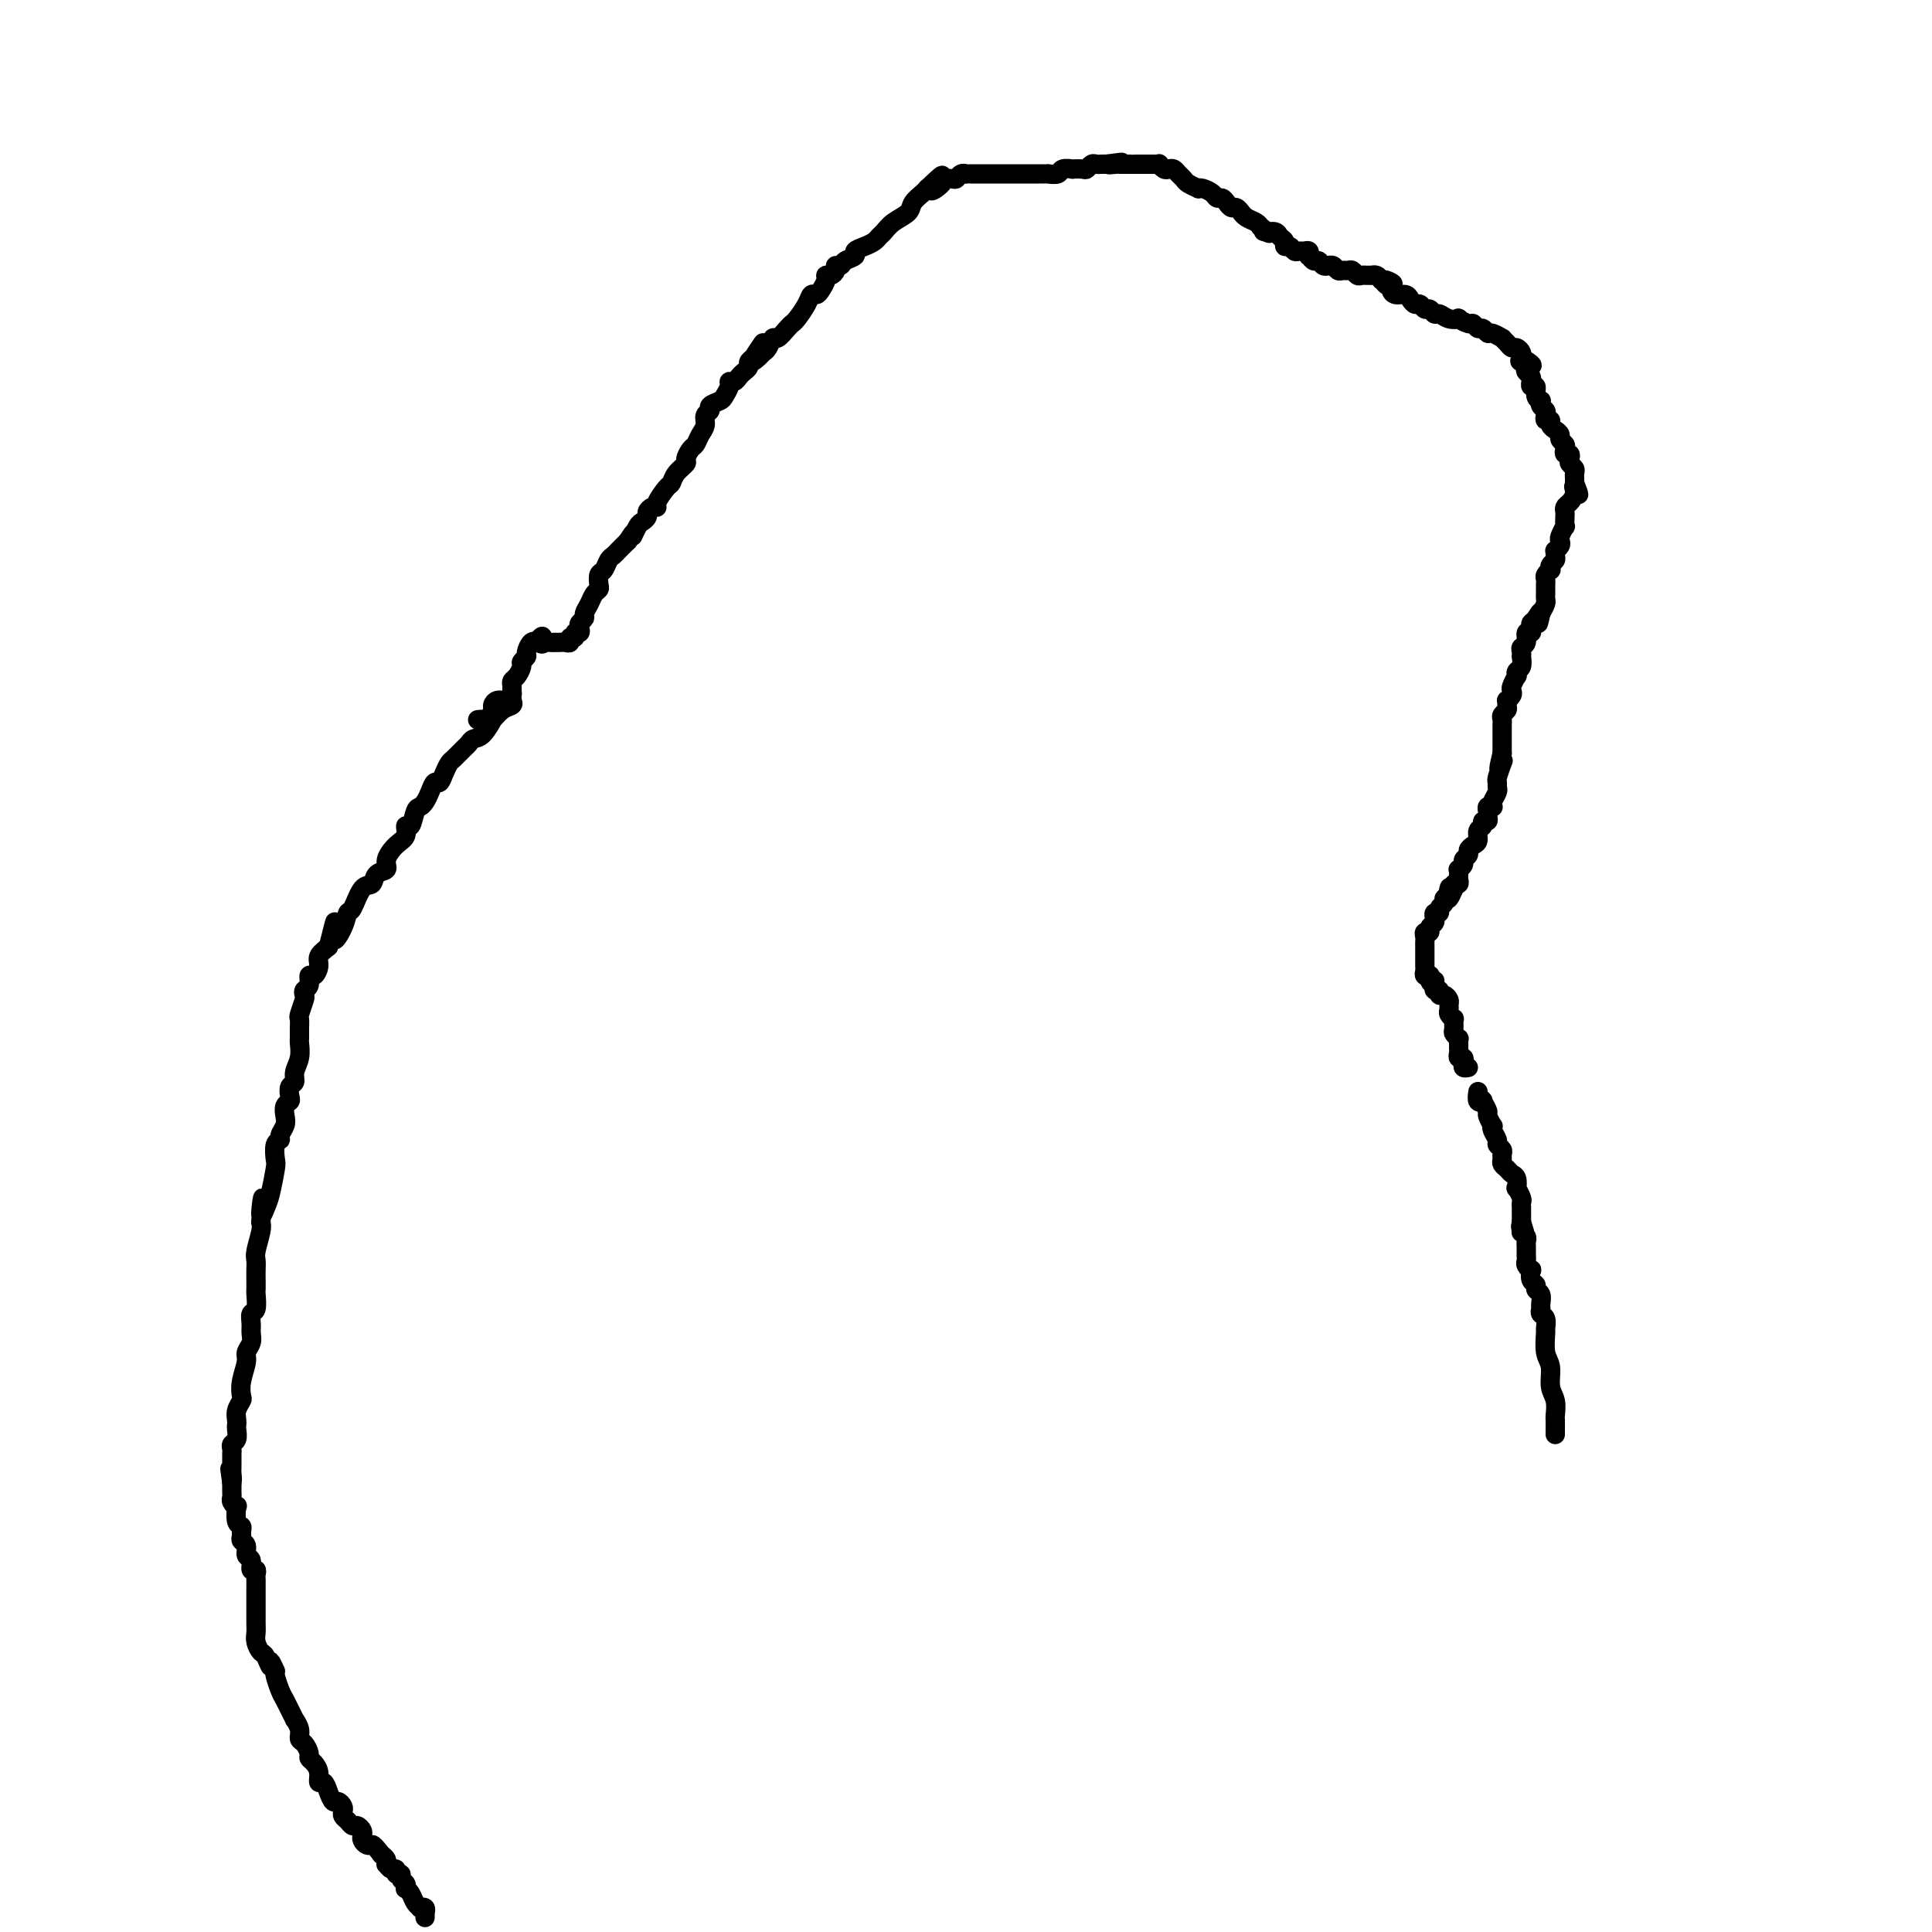 <svg viewBox='0 0 400 400' version='1.1' xmlns='http://www.w3.org/2000/svg' xmlns:xlink='http://www.w3.org/1999/xlink'><g fill='none' stroke='#000000' stroke-width='4' stroke-linecap='round' stroke-linejoin='round'><path d='M88,397c0.009,-0.453 0.017,-0.905 0,-1c-0.017,-0.095 -0.060,0.169 0,0c0.060,-0.169 0.224,-0.770 0,-1c-0.224,-0.230 -0.834,-0.090 -1,0c-0.166,0.090 0.113,0.130 0,0c-0.113,-0.130 -0.618,-0.430 -1,-1c-0.382,-0.570 -0.642,-1.409 -1,-2c-0.358,-0.591 -0.813,-0.933 -1,-1c-0.187,-0.067 -0.107,0.141 0,0c0.107,-0.141 0.240,-0.630 0,-1c-0.240,-0.370 -0.852,-0.620 -1,-1c-0.148,-0.380 0.167,-0.890 0,-1c-0.167,-0.110 -0.815,0.182 -1,0c-0.185,-0.182 0.095,-0.836 0,-1c-0.095,-0.164 -0.564,0.163 -1,0c-0.436,-0.163 -0.838,-0.817 -1,-1c-0.162,-0.183 -0.082,0.105 0,0c0.082,-0.105 0.166,-0.601 0,-1c-0.166,-0.399 -0.583,-0.699 -1,-1'/><path d='M79,384c-1.857,-2.461 -2.000,-2.112 -2,-2c0.000,0.112 0.145,-0.011 0,0c-0.145,0.011 -0.578,0.157 -1,0c-0.422,-0.157 -0.834,-0.616 -1,-1c-0.166,-0.384 -0.086,-0.694 0,-1c0.086,-0.306 0.177,-0.607 0,-1c-0.177,-0.393 -0.622,-0.879 -1,-1c-0.378,-0.121 -0.689,0.123 -1,0c-0.311,-0.123 -0.622,-0.611 -1,-1c-0.378,-0.389 -0.822,-0.677 -1,-1c-0.178,-0.323 -0.089,-0.680 0,-1c0.089,-0.320 0.179,-0.601 0,-1c-0.179,-0.399 -0.626,-0.914 -1,-1c-0.374,-0.086 -0.674,0.258 -1,0c-0.326,-0.258 -0.679,-1.120 -1,-2c-0.321,-0.880 -0.612,-1.780 -1,-2c-0.388,-0.220 -0.874,0.240 -1,0c-0.126,-0.240 0.107,-1.182 0,-2c-0.107,-0.818 -0.555,-1.514 -1,-2c-0.445,-0.486 -0.889,-0.763 -1,-1c-0.111,-0.237 0.110,-0.436 0,-1c-0.110,-0.564 -0.550,-1.495 -1,-2c-0.450,-0.505 -0.908,-0.586 -1,-1c-0.092,-0.414 0.183,-1.161 0,-2c-0.183,-0.839 -0.822,-1.771 -1,-2c-0.178,-0.229 0.106,0.244 0,0c-0.106,-0.244 -0.603,-1.203 -1,-2c-0.397,-0.797 -0.694,-1.430 -1,-2c-0.306,-0.570 -0.621,-1.077 -1,-2c-0.379,-0.923 -0.823,-2.264 -1,-3c-0.177,-0.736 -0.089,-0.868 0,-1'/><path d='M57,346c-1.570,-3.673 -0.995,-1.354 -1,-1c-0.005,0.354 -0.590,-1.255 -1,-2c-0.410,-0.745 -0.646,-0.624 -1,-1c-0.354,-0.376 -0.827,-1.249 -1,-2c-0.173,-0.751 -0.046,-1.382 0,-2c0.046,-0.618 0.012,-1.225 0,-2c-0.012,-0.775 -0.003,-1.717 0,-2c0.003,-0.283 0.001,0.094 0,0c-0.001,-0.094 -0.000,-0.659 0,-1c0.000,-0.341 -0.000,-0.458 0,-1c0.000,-0.542 0.001,-1.508 0,-2c-0.001,-0.492 -0.004,-0.508 0,-1c0.004,-0.492 0.016,-1.459 0,-2c-0.016,-0.541 -0.061,-0.655 0,-1c0.061,-0.345 0.228,-0.922 0,-1c-0.228,-0.078 -0.849,0.344 -1,0c-0.151,-0.344 0.170,-1.454 0,-2c-0.170,-0.546 -0.830,-0.527 -1,-1c-0.170,-0.473 0.152,-1.437 0,-2c-0.152,-0.563 -0.776,-0.726 -1,-1c-0.224,-0.274 -0.046,-0.659 0,-1c0.046,-0.341 -0.039,-0.637 0,-1c0.039,-0.363 0.203,-0.794 0,-1c-0.203,-0.206 -0.772,-0.188 -1,-1c-0.228,-0.812 -0.114,-2.454 0,-3c0.114,-0.546 0.227,0.004 0,0c-0.227,-0.004 -0.793,-0.562 -1,-1c-0.207,-0.438 -0.056,-0.757 0,-1c0.056,-0.243 0.015,-0.412 0,-1c-0.015,-0.588 -0.004,-1.597 0,-2c0.004,-0.403 0.002,-0.202 0,0'/><path d='M48,307c-0.773,-5.284 -0.207,-1.993 0,-1c0.207,0.993 0.055,-0.311 0,-1c-0.055,-0.689 -0.015,-0.762 0,-1c0.015,-0.238 0.003,-0.641 0,-1c-0.003,-0.359 0.003,-0.672 0,-1c-0.003,-0.328 -0.015,-0.669 0,-1c0.015,-0.331 0.056,-0.652 0,-1c-0.056,-0.348 -0.211,-0.722 0,-1c0.211,-0.278 0.788,-0.458 1,-1c0.212,-0.542 0.061,-1.445 0,-2c-0.061,-0.555 -0.030,-0.763 0,-1c0.030,-0.237 0.060,-0.502 0,-1c-0.060,-0.498 -0.208,-1.229 0,-2c0.208,-0.771 0.773,-1.582 1,-2c0.227,-0.418 0.117,-0.444 0,-1c-0.117,-0.556 -0.242,-1.644 0,-3c0.242,-1.356 0.850,-2.982 1,-4c0.150,-1.018 -0.157,-1.429 0,-2c0.157,-0.571 0.778,-1.303 1,-2c0.222,-0.697 0.045,-1.360 0,-2c-0.045,-0.640 0.040,-1.256 0,-2c-0.040,-0.744 -0.207,-1.617 0,-2c0.207,-0.383 0.787,-0.276 1,-1c0.213,-0.724 0.057,-2.277 0,-3c-0.057,-0.723 -0.016,-0.614 0,-1c0.016,-0.386 0.008,-1.265 0,-2c-0.008,-0.735 -0.016,-1.324 0,-2c0.016,-0.676 0.056,-1.439 0,-2c-0.056,-0.561 -0.207,-0.920 0,-2c0.207,-1.080 0.774,-2.880 1,-4c0.226,-1.120 0.113,-1.560 0,-2'/><path d='M54,253c0.880,-8.775 0.078,-3.711 0,-2c-0.078,1.711 0.566,0.070 1,-1c0.434,-1.070 0.656,-1.568 1,-3c0.344,-1.432 0.809,-3.797 1,-5c0.191,-1.203 0.107,-1.242 0,-2c-0.107,-0.758 -0.239,-2.233 0,-3c0.239,-0.767 0.848,-0.825 1,-1c0.152,-0.175 -0.152,-0.467 0,-1c0.152,-0.533 0.759,-1.308 1,-2c0.241,-0.692 0.116,-1.303 0,-2c-0.116,-0.697 -0.223,-1.482 0,-2c0.223,-0.518 0.777,-0.771 1,-1c0.223,-0.229 0.116,-0.434 0,-1c-0.116,-0.566 -0.241,-1.493 0,-2c0.241,-0.507 0.849,-0.593 1,-1c0.151,-0.407 -0.156,-1.134 0,-2c0.156,-0.866 0.774,-1.871 1,-3c0.226,-1.129 0.060,-2.380 0,-3c-0.060,-0.620 -0.012,-0.607 0,-1c0.012,-0.393 -0.011,-1.190 0,-2c0.011,-0.810 0.054,-1.632 0,-2c-0.054,-0.368 -0.207,-0.282 0,-1c0.207,-0.718 0.773,-2.239 1,-3c0.227,-0.761 0.116,-0.763 0,-1c-0.116,-0.237 -0.237,-0.711 0,-1c0.237,-0.289 0.833,-0.395 1,-1c0.167,-0.605 -0.093,-1.709 0,-2c0.093,-0.291 0.540,0.231 1,0c0.460,-0.231 0.931,-1.216 1,-2c0.069,-0.784 -0.266,-1.367 0,-2c0.266,-0.633 1.133,-1.317 2,-2'/><path d='M68,196c2.285,-9.198 0.996,-3.695 1,-2c0.004,1.695 1.301,-0.420 2,-2c0.699,-1.580 0.802,-2.626 1,-3c0.198,-0.374 0.492,-0.074 1,-1c0.508,-0.926 1.231,-3.076 2,-4c0.769,-0.924 1.585,-0.622 2,-1c0.415,-0.378 0.431,-1.438 1,-2c0.569,-0.562 1.693,-0.628 2,-1c0.307,-0.372 -0.202,-1.049 0,-2c0.202,-0.951 1.115,-2.174 2,-3c0.885,-0.826 1.743,-1.254 2,-2c0.257,-0.746 -0.086,-1.810 0,-2c0.086,-0.190 0.600,0.494 1,0c0.400,-0.494 0.684,-2.165 1,-3c0.316,-0.835 0.662,-0.835 1,-1c0.338,-0.165 0.668,-0.495 1,-1c0.332,-0.505 0.667,-1.186 1,-2c0.333,-0.814 0.666,-1.761 1,-2c0.334,-0.239 0.671,0.230 1,0c0.329,-0.230 0.652,-1.161 1,-2c0.348,-0.839 0.723,-1.587 1,-2c0.277,-0.413 0.458,-0.489 1,-1c0.542,-0.511 1.446,-1.455 2,-2c0.554,-0.545 0.760,-0.690 1,-1c0.240,-0.310 0.515,-0.783 1,-1c0.485,-0.217 1.181,-0.177 2,-1c0.819,-0.823 1.761,-2.511 2,-3c0.239,-0.489 -0.225,0.219 0,0c0.225,-0.219 1.137,-1.367 2,-2c0.863,-0.633 1.675,-0.752 2,-1c0.325,-0.248 0.162,-0.624 0,-1'/><path d='M99,149c-0.091,0.015 -0.183,0.029 0,0c0.183,-0.029 0.639,-0.103 1,0c0.361,0.103 0.625,0.382 1,0c0.375,-0.382 0.861,-1.426 1,-2c0.139,-0.574 -0.068,-0.679 0,-1c0.068,-0.321 0.411,-0.860 1,-1c0.589,-0.140 1.425,0.117 2,0c0.575,-0.117 0.889,-0.608 1,-1c0.111,-0.392 0.020,-0.686 0,-1c-0.020,-0.314 0.032,-0.647 0,-1c-0.032,-0.353 -0.148,-0.725 0,-1c0.148,-0.275 0.561,-0.454 1,-1c0.439,-0.546 0.905,-1.460 1,-2c0.095,-0.540 -0.181,-0.705 0,-1c0.181,-0.295 0.819,-0.720 1,-1c0.181,-0.280 -0.096,-0.415 0,-1c0.096,-0.585 0.564,-1.619 1,-2c0.436,-0.381 0.839,-0.109 1,0c0.161,0.109 0.081,0.054 0,0'/><path d='M111,133c2.034,-2.475 1.119,-0.663 1,0c-0.119,0.663 0.560,0.178 1,0c0.440,-0.178 0.642,-0.048 1,0c0.358,0.048 0.870,0.014 1,0c0.130,-0.014 -0.124,-0.008 0,0c0.124,0.008 0.626,0.017 1,0c0.374,-0.017 0.621,-0.061 1,0c0.379,0.061 0.890,0.227 1,0c0.110,-0.227 -0.180,-0.849 0,-1c0.180,-0.151 0.832,0.167 1,0c0.168,-0.167 -0.147,-0.818 0,-1c0.147,-0.182 0.757,0.107 1,0c0.243,-0.107 0.121,-0.609 0,-1c-0.121,-0.391 -0.240,-0.672 0,-1c0.240,-0.328 0.839,-0.704 1,-1c0.161,-0.296 -0.114,-0.512 0,-1c0.114,-0.488 0.618,-1.248 1,-2c0.382,-0.752 0.641,-1.496 1,-2c0.359,-0.504 0.817,-0.769 1,-1c0.183,-0.231 0.090,-0.429 0,-1c-0.090,-0.571 -0.179,-1.515 0,-2c0.179,-0.485 0.625,-0.511 1,-1c0.375,-0.489 0.678,-1.440 1,-2c0.322,-0.560 0.664,-0.727 1,-1c0.336,-0.273 0.667,-0.650 1,-1c0.333,-0.350 0.666,-0.671 1,-1c0.334,-0.329 0.667,-0.664 1,-1'/><path d='M130,112c1.879,-3.057 1.077,-1.200 1,-1c-0.077,0.200 0.570,-1.257 1,-2c0.430,-0.743 0.641,-0.773 1,-1c0.359,-0.227 0.865,-0.650 1,-1c0.135,-0.350 -0.101,-0.626 0,-1c0.101,-0.374 0.538,-0.845 1,-1c0.462,-0.155 0.949,0.005 1,0c0.051,-0.005 -0.332,-0.176 0,-1c0.332,-0.824 1.381,-2.300 2,-3c0.619,-0.700 0.810,-0.625 1,-1c0.190,-0.375 0.380,-1.199 1,-2c0.620,-0.801 1.671,-1.580 2,-2c0.329,-0.420 -0.066,-0.482 0,-1c0.066,-0.518 0.591,-1.490 1,-2c0.409,-0.510 0.702,-0.556 1,-1c0.298,-0.444 0.600,-1.285 1,-2c0.400,-0.715 0.899,-1.305 1,-2c0.101,-0.695 -0.194,-1.495 0,-2c0.194,-0.505 0.879,-0.716 1,-1c0.121,-0.284 -0.322,-0.640 0,-1c0.322,-0.360 1.410,-0.723 2,-1c0.590,-0.277 0.683,-0.470 1,-1c0.317,-0.530 0.858,-1.399 1,-2c0.142,-0.601 -0.116,-0.935 0,-1c0.116,-0.065 0.605,0.137 1,0c0.395,-0.137 0.697,-0.614 1,-1c0.303,-0.386 0.607,-0.681 1,-1c0.393,-0.319 0.875,-0.663 1,-1c0.125,-0.337 -0.107,-0.668 0,-1c0.107,-0.332 0.554,-0.666 1,-1'/><path d='M156,74c3.974,-5.893 0.911,-1.626 0,0c-0.911,1.626 0.332,0.609 1,0c0.668,-0.609 0.760,-0.811 1,-1c0.240,-0.189 0.628,-0.366 1,-1c0.372,-0.634 0.729,-1.726 1,-2c0.271,-0.274 0.458,0.271 1,0c0.542,-0.271 1.441,-1.359 2,-2c0.559,-0.641 0.780,-0.837 1,-1c0.220,-0.163 0.440,-0.294 1,-1c0.560,-0.706 1.460,-1.985 2,-3c0.540,-1.015 0.718,-1.764 1,-2c0.282,-0.236 0.667,0.043 1,0c0.333,-0.043 0.615,-0.406 1,-1c0.385,-0.594 0.873,-1.417 1,-2c0.127,-0.583 -0.106,-0.926 0,-1c0.106,-0.074 0.552,0.121 1,0c0.448,-0.121 0.899,-0.557 1,-1c0.101,-0.443 -0.146,-0.892 0,-1c0.146,-0.108 0.686,0.126 1,0c0.314,-0.126 0.402,-0.611 1,-1c0.598,-0.389 1.704,-0.682 2,-1c0.296,-0.318 -0.220,-0.662 0,-1c0.220,-0.338 1.174,-0.671 2,-1c0.826,-0.329 1.525,-0.654 2,-1c0.475,-0.346 0.728,-0.711 1,-1c0.272,-0.289 0.563,-0.501 1,-1c0.437,-0.499 1.020,-1.286 2,-2c0.980,-0.714 2.355,-1.356 3,-2c0.645,-0.644 0.558,-1.289 1,-2c0.442,-0.711 1.412,-1.489 2,-2c0.588,-0.511 0.794,-0.756 1,-1'/><path d='M192,39c5.667,-5.370 1.833,-1.294 1,0c-0.833,1.294 1.335,-0.193 2,-1c0.665,-0.807 -0.172,-0.934 0,-1c0.172,-0.066 1.352,-0.070 2,0c0.648,0.070 0.764,0.215 1,0c0.236,-0.215 0.592,-0.790 1,-1c0.408,-0.210 0.870,-0.056 1,0c0.130,0.056 -0.071,0.015 0,0c0.071,-0.015 0.413,-0.004 1,0c0.587,0.004 1.417,0.001 2,0c0.583,-0.001 0.918,-0.000 1,0c0.082,0.000 -0.091,0.000 0,0c0.091,-0.000 0.444,-0.000 1,0c0.556,0.000 1.314,0.000 2,0c0.686,-0.000 1.299,-0.000 2,0c0.701,0.000 1.488,0.000 2,0c0.512,-0.000 0.748,-0.000 1,0c0.252,0.000 0.519,0.001 1,0c0.481,-0.001 1.174,-0.004 2,0c0.826,0.004 1.784,0.015 2,0c0.216,-0.015 -0.312,-0.057 0,0c0.312,0.057 1.463,0.211 2,0c0.537,-0.211 0.458,-0.788 1,-1c0.542,-0.212 1.703,-0.061 2,0c0.297,0.061 -0.271,0.030 0,0c0.271,-0.030 1.382,-0.061 2,0c0.618,0.061 0.743,0.212 1,0c0.257,-0.212 0.646,-0.789 1,-1c0.354,-0.211 0.672,-0.057 1,0c0.328,0.057 0.665,0.016 1,0c0.335,-0.016 0.667,-0.008 1,0'/><path d='M229,34c5.899,-0.774 2.145,-0.207 1,0c-1.145,0.207 0.318,0.056 1,0c0.682,-0.056 0.582,-0.015 1,0c0.418,0.015 1.355,0.004 2,0c0.645,-0.004 0.999,-0.001 1,0c0.001,0.001 -0.349,0.001 0,0c0.349,-0.001 1.399,-0.001 2,0c0.601,0.001 0.752,0.004 1,0c0.248,-0.004 0.591,-0.015 1,0c0.409,0.015 0.883,0.056 1,0c0.117,-0.056 -0.123,-0.208 0,0c0.123,0.208 0.611,0.777 1,1c0.389,0.223 0.680,0.101 1,0c0.320,-0.101 0.668,-0.181 1,0c0.332,0.181 0.649,0.623 1,1c0.351,0.377 0.737,0.689 1,1c0.263,0.311 0.403,0.622 1,1c0.597,0.378 1.651,0.823 2,1c0.349,0.177 -0.009,0.085 0,0c0.009,-0.085 0.384,-0.164 1,0c0.616,0.164 1.475,0.570 2,1c0.525,0.430 0.718,0.885 1,1c0.282,0.115 0.654,-0.109 1,0c0.346,0.109 0.667,0.550 1,1c0.333,0.450 0.680,0.908 1,1c0.320,0.092 0.614,-0.183 1,0c0.386,0.183 0.863,0.822 1,1c0.137,0.178 -0.066,-0.107 0,0c0.066,0.107 0.402,0.606 1,1c0.598,0.394 1.456,0.684 2,1c0.544,0.316 0.772,0.658 1,1'/><path d='M261,47c2.886,1.925 1.600,1.236 1,1c-0.600,-0.236 -0.515,-0.021 0,0c0.515,0.021 1.462,-0.153 2,0c0.538,0.153 0.669,0.633 1,1c0.331,0.367 0.862,0.620 1,1c0.138,0.380 -0.118,0.887 0,1c0.118,0.113 0.610,-0.167 1,0c0.390,0.167 0.679,0.781 1,1c0.321,0.219 0.674,0.044 1,0c0.326,-0.044 0.626,0.045 1,0c0.374,-0.045 0.821,-0.223 1,0c0.179,0.223 0.089,0.848 0,1c-0.089,0.152 -0.178,-0.170 0,0c0.178,0.170 0.621,0.830 1,1c0.379,0.170 0.693,-0.152 1,0c0.307,0.152 0.607,0.776 1,1c0.393,0.224 0.879,0.046 1,0c0.121,-0.046 -0.122,0.041 0,0c0.122,-0.041 0.610,-0.208 1,0c0.390,0.208 0.682,0.792 1,1c0.318,0.208 0.663,0.042 1,0c0.337,-0.042 0.667,0.041 1,0c0.333,-0.041 0.667,-0.207 1,0c0.333,0.207 0.663,0.788 1,1c0.337,0.212 0.682,0.056 1,0c0.318,-0.056 0.610,-0.012 1,0c0.390,0.012 0.878,-0.007 1,0c0.122,0.007 -0.121,0.040 0,0c0.121,-0.040 0.606,-0.154 1,0c0.394,0.154 0.697,0.577 1,1'/><path d='M286,58c4.111,1.638 1.888,0.233 1,0c-0.888,-0.233 -0.441,0.707 0,1c0.441,0.293 0.878,-0.063 1,0c0.122,0.063 -0.069,0.543 0,1c0.069,0.457 0.400,0.892 1,1c0.600,0.108 1.470,-0.111 2,0c0.530,0.111 0.719,0.550 1,1c0.281,0.450 0.653,0.909 1,1c0.347,0.091 0.670,-0.187 1,0c0.330,0.187 0.668,0.838 1,1c0.332,0.162 0.657,-0.167 1,0c0.343,0.167 0.703,0.828 1,1c0.297,0.172 0.531,-0.146 1,0c0.469,0.146 1.172,0.756 2,1c0.828,0.244 1.780,0.122 2,0c0.220,-0.122 -0.292,-0.244 0,0c0.292,0.244 1.388,0.854 2,1c0.612,0.146 0.740,-0.172 1,0c0.260,0.172 0.652,0.835 1,1c0.348,0.165 0.653,-0.167 1,0c0.347,0.167 0.737,0.832 1,1c0.263,0.168 0.399,-0.161 1,0c0.601,0.161 1.666,0.813 2,1c0.334,0.187 -0.064,-0.091 0,0c0.064,0.091 0.592,0.550 1,1c0.408,0.450 0.698,0.891 1,1c0.302,0.109 0.617,-0.114 1,0c0.383,0.114 0.835,0.567 1,1c0.165,0.433 0.045,0.847 0,1c-0.045,0.153 -0.013,0.044 0,0c0.013,-0.044 0.006,-0.022 0,0'/><path d='M315,74c4.427,2.714 0.994,1.501 0,1c-0.994,-0.501 0.452,-0.288 1,0c0.548,0.288 0.200,0.650 0,1c-0.200,0.350 -0.251,0.686 0,1c0.251,0.314 0.803,0.604 1,1c0.197,0.396 0.038,0.897 0,1c-0.038,0.103 0.046,-0.193 0,0c-0.046,0.193 -0.222,0.874 0,1c0.222,0.126 0.843,-0.303 1,0c0.157,0.303 -0.150,1.338 0,2c0.150,0.662 0.759,0.951 1,1c0.241,0.049 0.116,-0.140 0,0c-0.116,0.140 -0.223,0.611 0,1c0.223,0.389 0.777,0.696 1,1c0.223,0.304 0.115,0.606 0,1c-0.115,0.394 -0.237,0.879 0,1c0.237,0.121 0.833,-0.122 1,0c0.167,0.122 -0.095,0.610 0,1c0.095,0.390 0.548,0.682 1,1c0.452,0.318 0.905,0.664 1,1c0.095,0.336 -0.167,0.664 0,1c0.167,0.336 0.763,0.682 1,1c0.237,0.318 0.115,0.610 0,1c-0.115,0.390 -0.223,0.878 0,1c0.223,0.122 0.778,-0.122 1,0c0.222,0.122 0.112,0.610 0,1c-0.112,0.390 -0.226,0.682 0,1c0.226,0.318 0.793,0.663 1,1c0.207,0.337 0.056,0.668 0,1c-0.056,0.332 -0.016,0.666 0,1c0.016,0.334 0.008,0.667 0,1'/><path d='M326,100c1.690,4.217 0.414,1.760 0,1c-0.414,-0.760 0.033,0.176 0,1c-0.033,0.824 -0.545,1.535 -1,2c-0.455,0.465 -0.853,0.683 -1,1c-0.147,0.317 -0.043,0.733 0,1c0.043,0.267 0.025,0.386 0,1c-0.025,0.614 -0.058,1.722 0,2c0.058,0.278 0.208,-0.275 0,0c-0.208,0.275 -0.774,1.379 -1,2c-0.226,0.621 -0.113,0.758 0,1c0.113,0.242 0.228,0.590 0,1c-0.228,0.410 -0.797,0.883 -1,1c-0.203,0.117 -0.041,-0.122 0,0c0.041,0.122 -0.041,0.606 0,1c0.041,0.394 0.203,0.697 0,1c-0.203,0.303 -0.772,0.606 -1,1c-0.228,0.394 -0.114,0.879 0,1c0.114,0.121 0.227,-0.123 0,0c-0.227,0.123 -0.793,0.611 -1,1c-0.207,0.389 -0.056,0.679 0,1c0.056,0.321 0.015,0.674 0,1c-0.015,0.326 -0.004,0.627 0,1c0.004,0.373 0.002,0.820 0,1c-0.002,0.180 -0.003,0.092 0,0c0.003,-0.092 0.011,-0.190 0,0c-0.011,0.190 -0.041,0.666 0,1c0.041,0.334 0.155,0.524 0,1c-0.155,0.476 -0.577,1.238 -1,2'/><path d='M319,127c-1.038,4.129 -0.133,0.953 0,0c0.133,-0.953 -0.504,0.317 -1,1c-0.496,0.683 -0.850,0.778 -1,1c-0.150,0.222 -0.097,0.570 0,1c0.097,0.430 0.236,0.941 0,1c-0.236,0.059 -0.848,-0.334 -1,0c-0.152,0.334 0.155,1.394 0,2c-0.155,0.606 -0.773,0.758 -1,1c-0.227,0.242 -0.065,0.575 0,1c0.065,0.425 0.031,0.941 0,1c-0.031,0.059 -0.060,-0.340 0,0c0.060,0.340 0.209,1.418 0,2c-0.209,0.582 -0.774,0.667 -1,1c-0.226,0.333 -0.112,0.915 0,1c0.112,0.085 0.222,-0.327 0,0c-0.222,0.327 -0.777,1.393 -1,2c-0.223,0.607 -0.112,0.754 0,1c0.112,0.246 0.227,0.591 0,1c-0.227,0.409 -0.797,0.883 -1,1c-0.203,0.117 -0.040,-0.123 0,0c0.040,0.123 -0.042,0.610 0,1c0.042,0.390 0.207,0.682 0,1c-0.207,0.318 -0.788,0.662 -1,1c-0.212,0.338 -0.057,0.669 0,1c0.057,0.331 0.015,0.661 0,1c-0.015,0.339 -0.004,0.686 0,1c0.004,0.314 0.001,0.595 0,1c-0.001,0.405 -0.000,0.933 0,1c0.000,0.067 0.000,-0.328 0,0c-0.000,0.328 -0.000,1.379 0,2c0.000,0.621 0.000,0.810 0,1'/><path d='M311,156c-1.254,4.985 -0.389,2.947 0,2c0.389,-0.947 0.301,-0.802 0,0c-0.301,0.802 -0.816,2.260 -1,3c-0.184,0.740 -0.035,0.762 0,1c0.035,0.238 -0.042,0.691 0,1c0.042,0.309 0.204,0.474 0,1c-0.204,0.526 -0.772,1.412 -1,2c-0.228,0.588 -0.114,0.878 0,1c0.114,0.122 0.228,0.075 0,0c-0.228,-0.075 -0.797,-0.179 -1,0c-0.203,0.179 -0.039,0.640 0,1c0.039,0.360 -0.046,0.620 0,1c0.046,0.380 0.223,0.879 0,1c-0.223,0.121 -0.847,-0.136 -1,0c-0.153,0.136 0.165,0.666 0,1c-0.165,0.334 -0.814,0.471 -1,1c-0.186,0.529 0.090,1.451 0,2c-0.090,0.549 -0.545,0.724 -1,1c-0.455,0.276 -0.910,0.652 -1,1c-0.090,0.348 0.186,0.667 0,1c-0.186,0.333 -0.834,0.681 -1,1c-0.166,0.319 0.152,0.610 0,1c-0.152,0.390 -0.772,0.879 -1,1c-0.228,0.121 -0.065,-0.126 0,0c0.065,0.126 0.031,0.625 0,1c-0.031,0.375 -0.060,0.626 0,1c0.060,0.374 0.208,0.870 0,1c-0.208,0.130 -0.774,-0.106 -1,0c-0.226,0.106 -0.113,0.553 0,1'/><path d='M301,184c-1.791,4.284 -1.269,0.993 -1,0c0.269,-0.993 0.283,0.312 0,1c-0.283,0.688 -0.864,0.758 -1,1c-0.136,0.242 0.174,0.657 0,1c-0.174,0.343 -0.832,0.613 -1,1c-0.168,0.387 0.152,0.891 0,1c-0.152,0.109 -0.777,-0.178 -1,0c-0.223,0.178 -0.045,0.822 0,1c0.045,0.178 -0.044,-0.111 0,0c0.044,0.111 0.222,0.621 0,1c-0.222,0.379 -0.844,0.626 -1,1c-0.156,0.374 0.154,0.873 0,1c-0.154,0.127 -0.773,-0.120 -1,0c-0.227,0.120 -0.061,0.606 0,1c0.061,0.394 0.016,0.697 0,1c-0.016,0.303 -0.004,0.606 0,1c0.004,0.394 0.001,0.879 0,1c-0.001,0.121 -0.000,-0.123 0,0c0.000,0.123 -0.001,0.611 0,1c0.001,0.389 0.004,0.679 0,1c-0.004,0.321 -0.015,0.674 0,1c0.015,0.326 0.057,0.626 0,1c-0.057,0.374 -0.211,0.822 0,1c0.211,0.178 0.788,0.086 1,0c0.212,-0.086 0.061,-0.168 0,0c-0.061,0.168 -0.030,0.584 0,1'/><path d='M296,203c0.382,1.172 0.838,0.103 1,0c0.162,-0.103 0.028,0.761 0,1c-0.028,0.239 0.048,-0.147 0,0c-0.048,0.147 -0.219,0.827 0,1c0.219,0.173 0.829,-0.161 1,0c0.171,0.161 -0.098,0.817 0,1c0.098,0.183 0.561,-0.106 1,0c0.439,0.106 0.853,0.607 1,1c0.147,0.393 0.025,0.678 0,1c-0.025,0.322 0.046,0.682 0,1c-0.046,0.318 -0.210,0.596 0,1c0.210,0.404 0.792,0.935 1,1c0.208,0.065 0.042,-0.337 0,0c-0.042,0.337 0.041,1.414 0,2c-0.041,0.586 -0.207,0.683 0,1c0.207,0.317 0.788,0.855 1,1c0.212,0.145 0.057,-0.102 0,0c-0.057,0.102 -0.016,0.553 0,1c0.016,0.447 0.008,0.890 0,1c-0.008,0.110 -0.016,-0.111 0,0c0.016,0.111 0.056,0.555 0,1c-0.056,0.445 -0.208,0.890 0,1c0.208,0.110 0.778,-0.115 1,0c0.222,0.115 0.098,0.569 0,1c-0.098,0.431 -0.171,0.837 0,1c0.171,0.163 0.585,0.081 1,0'/><path d='M306,226c-0.122,0.830 -0.244,1.660 0,2c0.244,0.340 0.854,0.190 1,0c0.146,-0.190 -0.171,-0.419 0,0c0.171,0.419 0.829,1.487 1,2c0.171,0.513 -0.146,0.470 0,1c0.146,0.530 0.756,1.634 1,2c0.244,0.366 0.122,-0.004 0,0c-0.122,0.004 -0.243,0.382 0,1c0.243,0.618 0.850,1.475 1,2c0.150,0.525 -0.157,0.718 0,1c0.157,0.282 0.777,0.653 1,1c0.223,0.347 0.048,0.671 0,1c-0.048,0.329 0.029,0.664 0,1c-0.029,0.336 -0.165,0.672 0,1c0.165,0.328 0.632,0.646 1,1c0.368,0.354 0.638,0.743 1,1c0.362,0.257 0.815,0.383 1,1c0.185,0.617 0.102,1.725 0,2c-0.102,0.275 -0.224,-0.282 0,0c0.224,0.282 0.792,1.403 1,2c0.208,0.597 0.056,0.671 0,1c-0.056,0.329 -0.015,0.913 0,1c0.015,0.087 0.004,-0.323 0,0c-0.004,0.323 -0.001,1.378 0,2c0.001,0.622 0.001,0.811 0,1'/><path d='M315,253c1.388,4.339 0.358,1.688 0,1c-0.358,-0.688 -0.043,0.589 0,1c0.043,0.411 -0.185,-0.044 0,0c0.185,0.044 0.782,0.585 1,1c0.218,0.415 0.058,0.703 0,1c-0.058,0.297 -0.015,0.605 0,1c0.015,0.395 0.003,0.879 0,1c-0.003,0.121 0.003,-0.121 0,0c-0.003,0.121 -0.015,0.605 0,1c0.015,0.395 0.055,0.701 0,1c-0.055,0.299 -0.207,0.591 0,1c0.207,0.409 0.772,0.936 1,1c0.228,0.064 0.117,-0.335 0,0c-0.117,0.335 -0.242,1.403 0,2c0.242,0.597 0.850,0.723 1,1c0.150,0.277 -0.157,0.704 0,1c0.157,0.296 0.778,0.459 1,1c0.222,0.541 0.045,1.459 0,2c-0.045,0.541 0.041,0.706 0,1c-0.041,0.294 -0.208,0.719 0,1c0.208,0.281 0.792,0.419 1,1c0.208,0.581 0.041,1.604 0,2c-0.041,0.396 0.045,0.163 0,1c-0.045,0.837 -0.222,2.743 0,4c0.222,1.257 0.844,1.866 1,3c0.156,1.134 -0.154,2.794 0,4c0.154,1.206 0.773,1.959 1,3c0.227,1.041 0.061,2.372 0,3c-0.061,0.628 -0.016,0.554 0,1c0.016,0.446 0.005,1.413 0,2c-0.005,0.587 -0.002,0.793 0,1'/></g>
</svg>